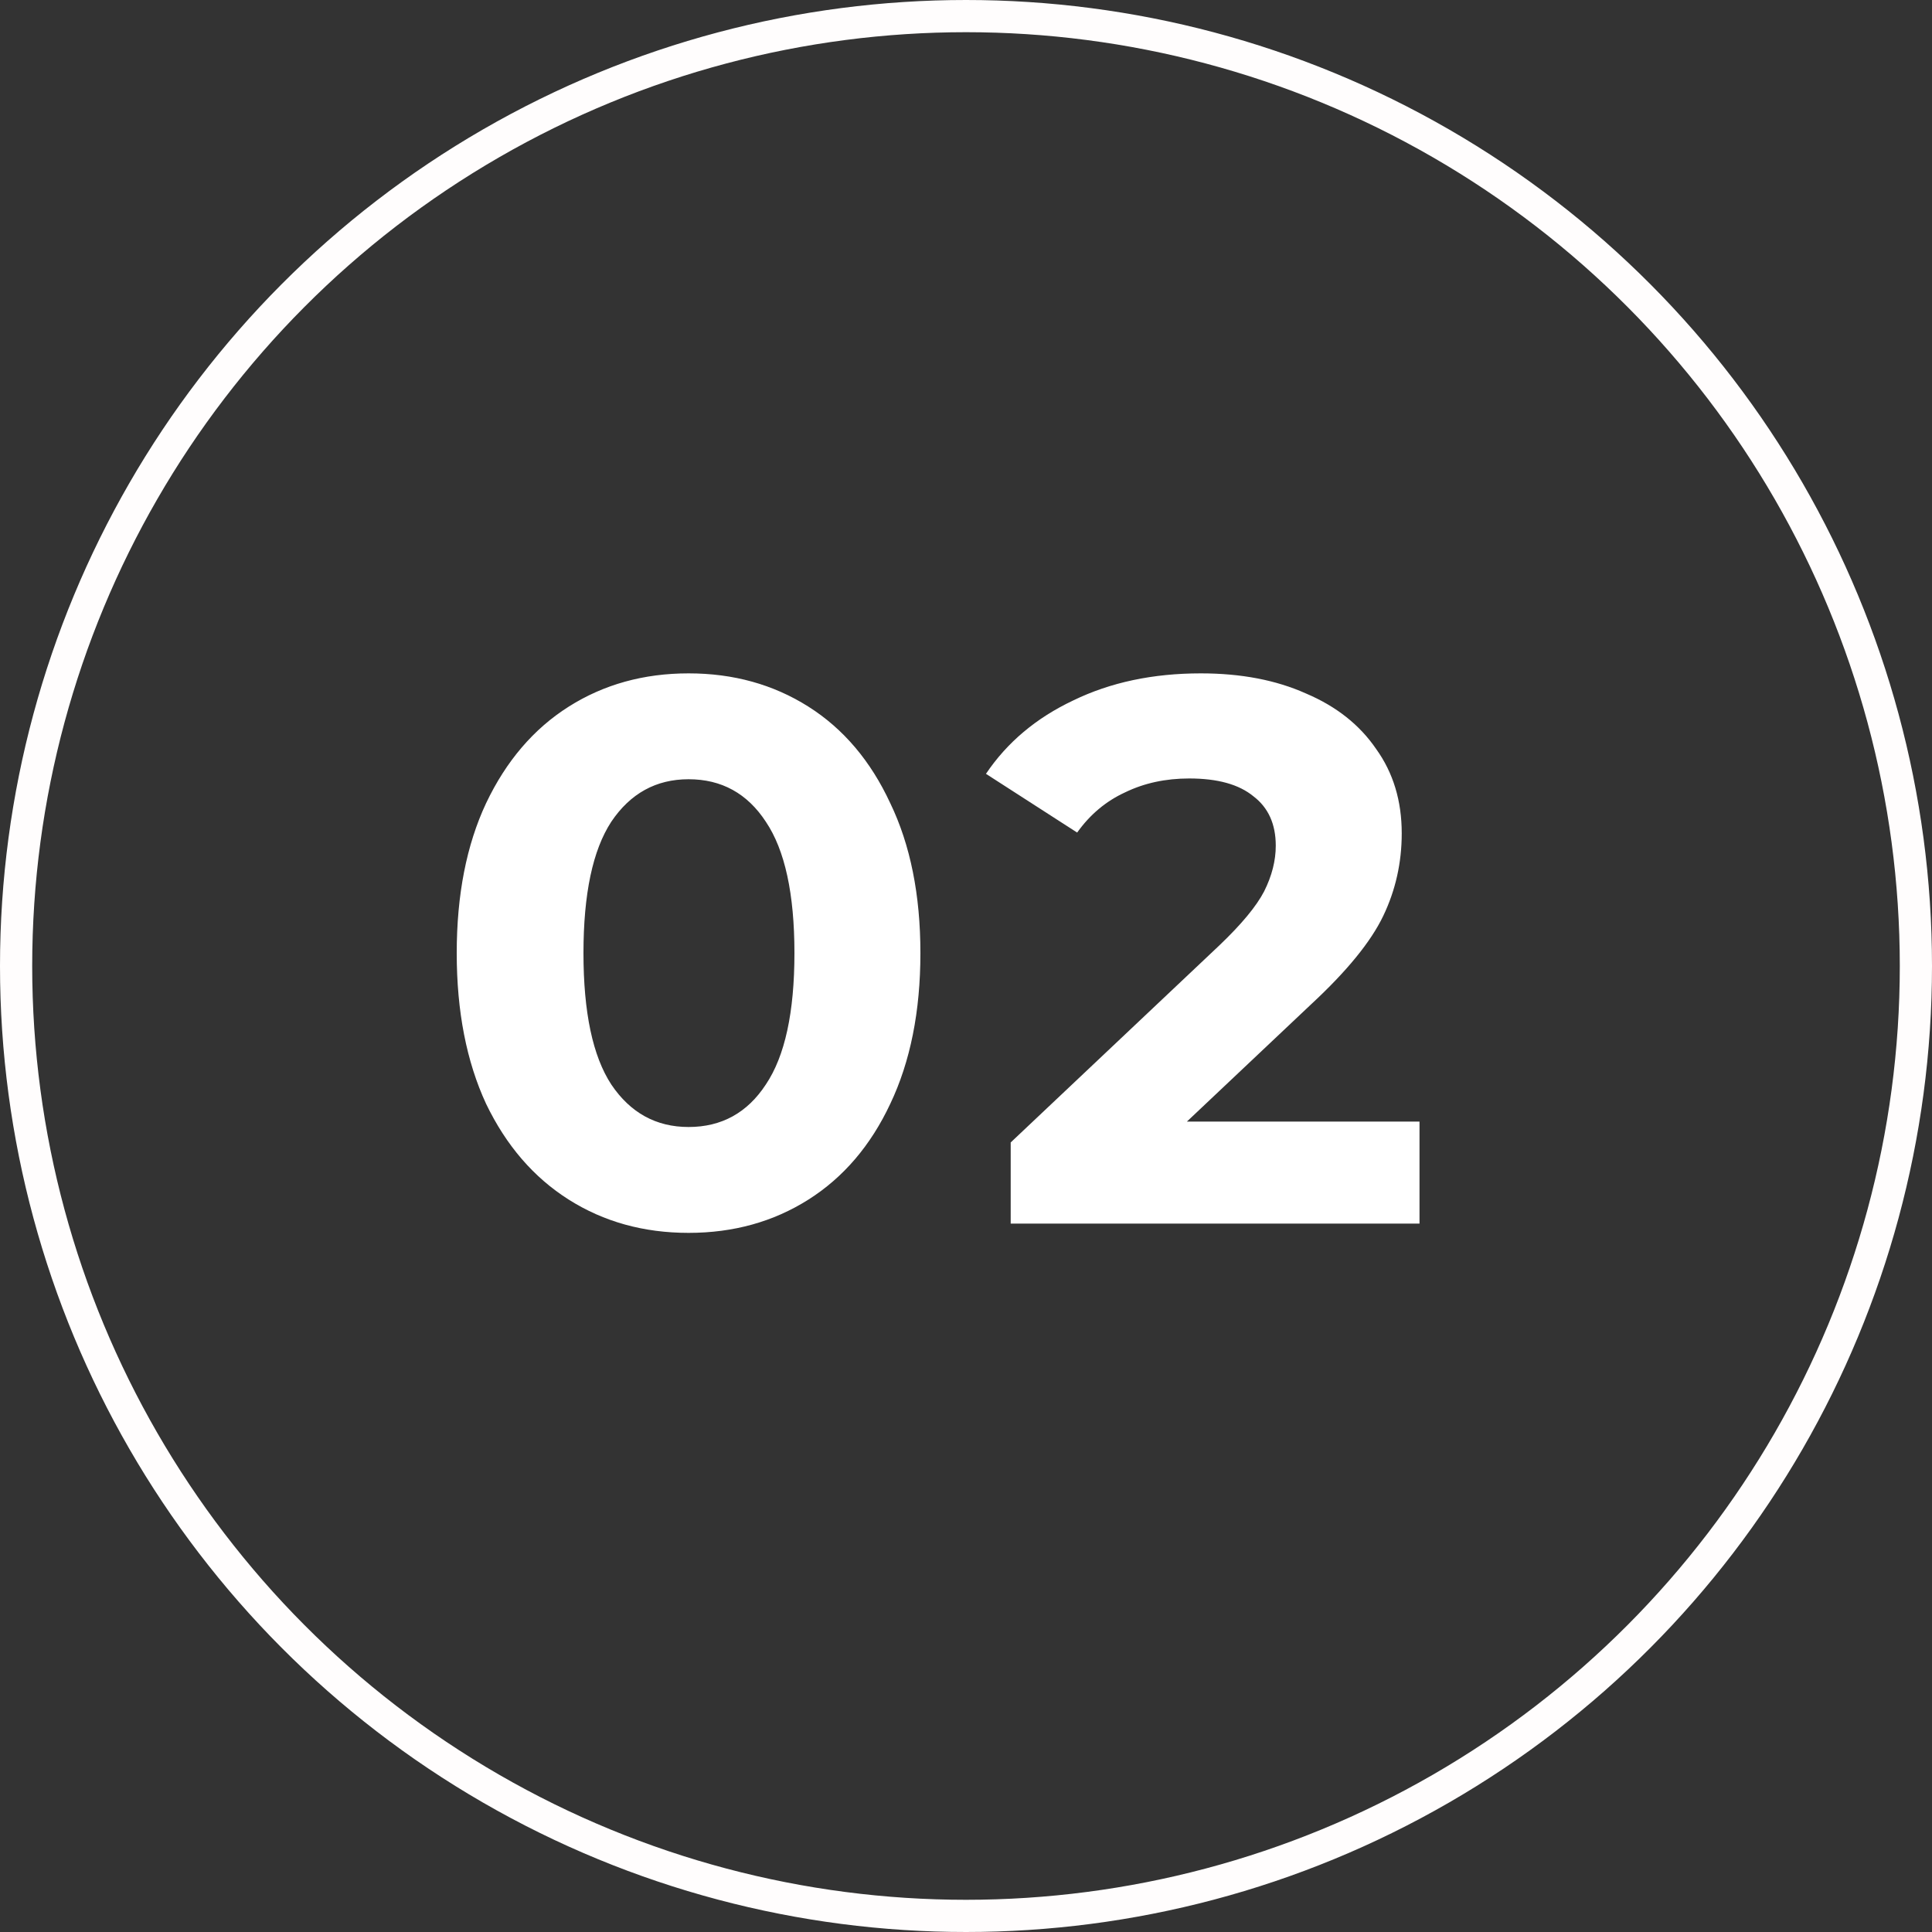 <?xml version="1.0" encoding="UTF-8"?> <svg xmlns="http://www.w3.org/2000/svg" width="60" height="60" viewBox="0 0 60 60" fill="none"><rect x="0" y="0" width="60" height="60" fill="#333333" stroke="none"/> <path d="M21.384 38.288C19.992 38.288 18.752 37.944 17.664 37.256C16.576 36.568 15.72 35.576 15.096 34.28C14.488 32.968 14.184 31.408 14.184 29.6C14.184 27.792 14.488 26.24 15.096 24.944C15.72 23.632 16.576 22.632 17.664 21.944C18.752 21.256 19.992 20.912 21.384 20.912C22.776 20.912 24.016 21.256 25.104 21.944C26.192 22.632 27.04 23.632 27.648 24.944C28.272 26.24 28.584 27.792 28.584 29.6C28.584 31.408 28.272 32.968 27.648 34.28C27.04 35.576 26.192 36.568 25.104 37.256C24.016 37.944 22.776 38.288 21.384 38.288ZM21.384 35C22.408 35 23.208 34.56 23.784 33.68C24.376 32.8 24.672 31.44 24.672 29.6C24.672 27.76 24.376 26.4 23.784 25.52C23.208 24.64 22.408 24.2 21.384 24.2C20.376 24.2 19.576 24.64 18.984 25.52C18.408 26.4 18.12 27.76 18.12 29.6C18.12 31.44 18.408 32.8 18.984 33.68C19.576 34.56 20.376 35 21.384 35ZM44.084 34.832V38H31.388V35.48L37.868 29.36C38.556 28.704 39.02 28.144 39.26 27.68C39.5 27.2 39.62 26.728 39.62 26.264C39.62 25.592 39.388 25.08 38.924 24.728C38.476 24.36 37.812 24.176 36.932 24.176C36.196 24.176 35.532 24.32 34.94 24.608C34.348 24.88 33.852 25.296 33.452 25.856L30.62 24.032C31.276 23.056 32.18 22.296 33.332 21.752C34.484 21.192 35.804 20.912 37.292 20.912C38.54 20.912 39.628 21.12 40.556 21.536C41.5 21.936 42.228 22.512 42.74 23.264C43.268 24 43.532 24.872 43.532 25.88C43.532 26.792 43.34 27.648 42.956 28.448C42.572 29.248 41.828 30.16 40.724 31.184L36.86 34.832H44.084Z" fill="white"></path> <circle cx="30" cy="30" r="29.5" stroke="#FFFDFD"></circle> </svg> 